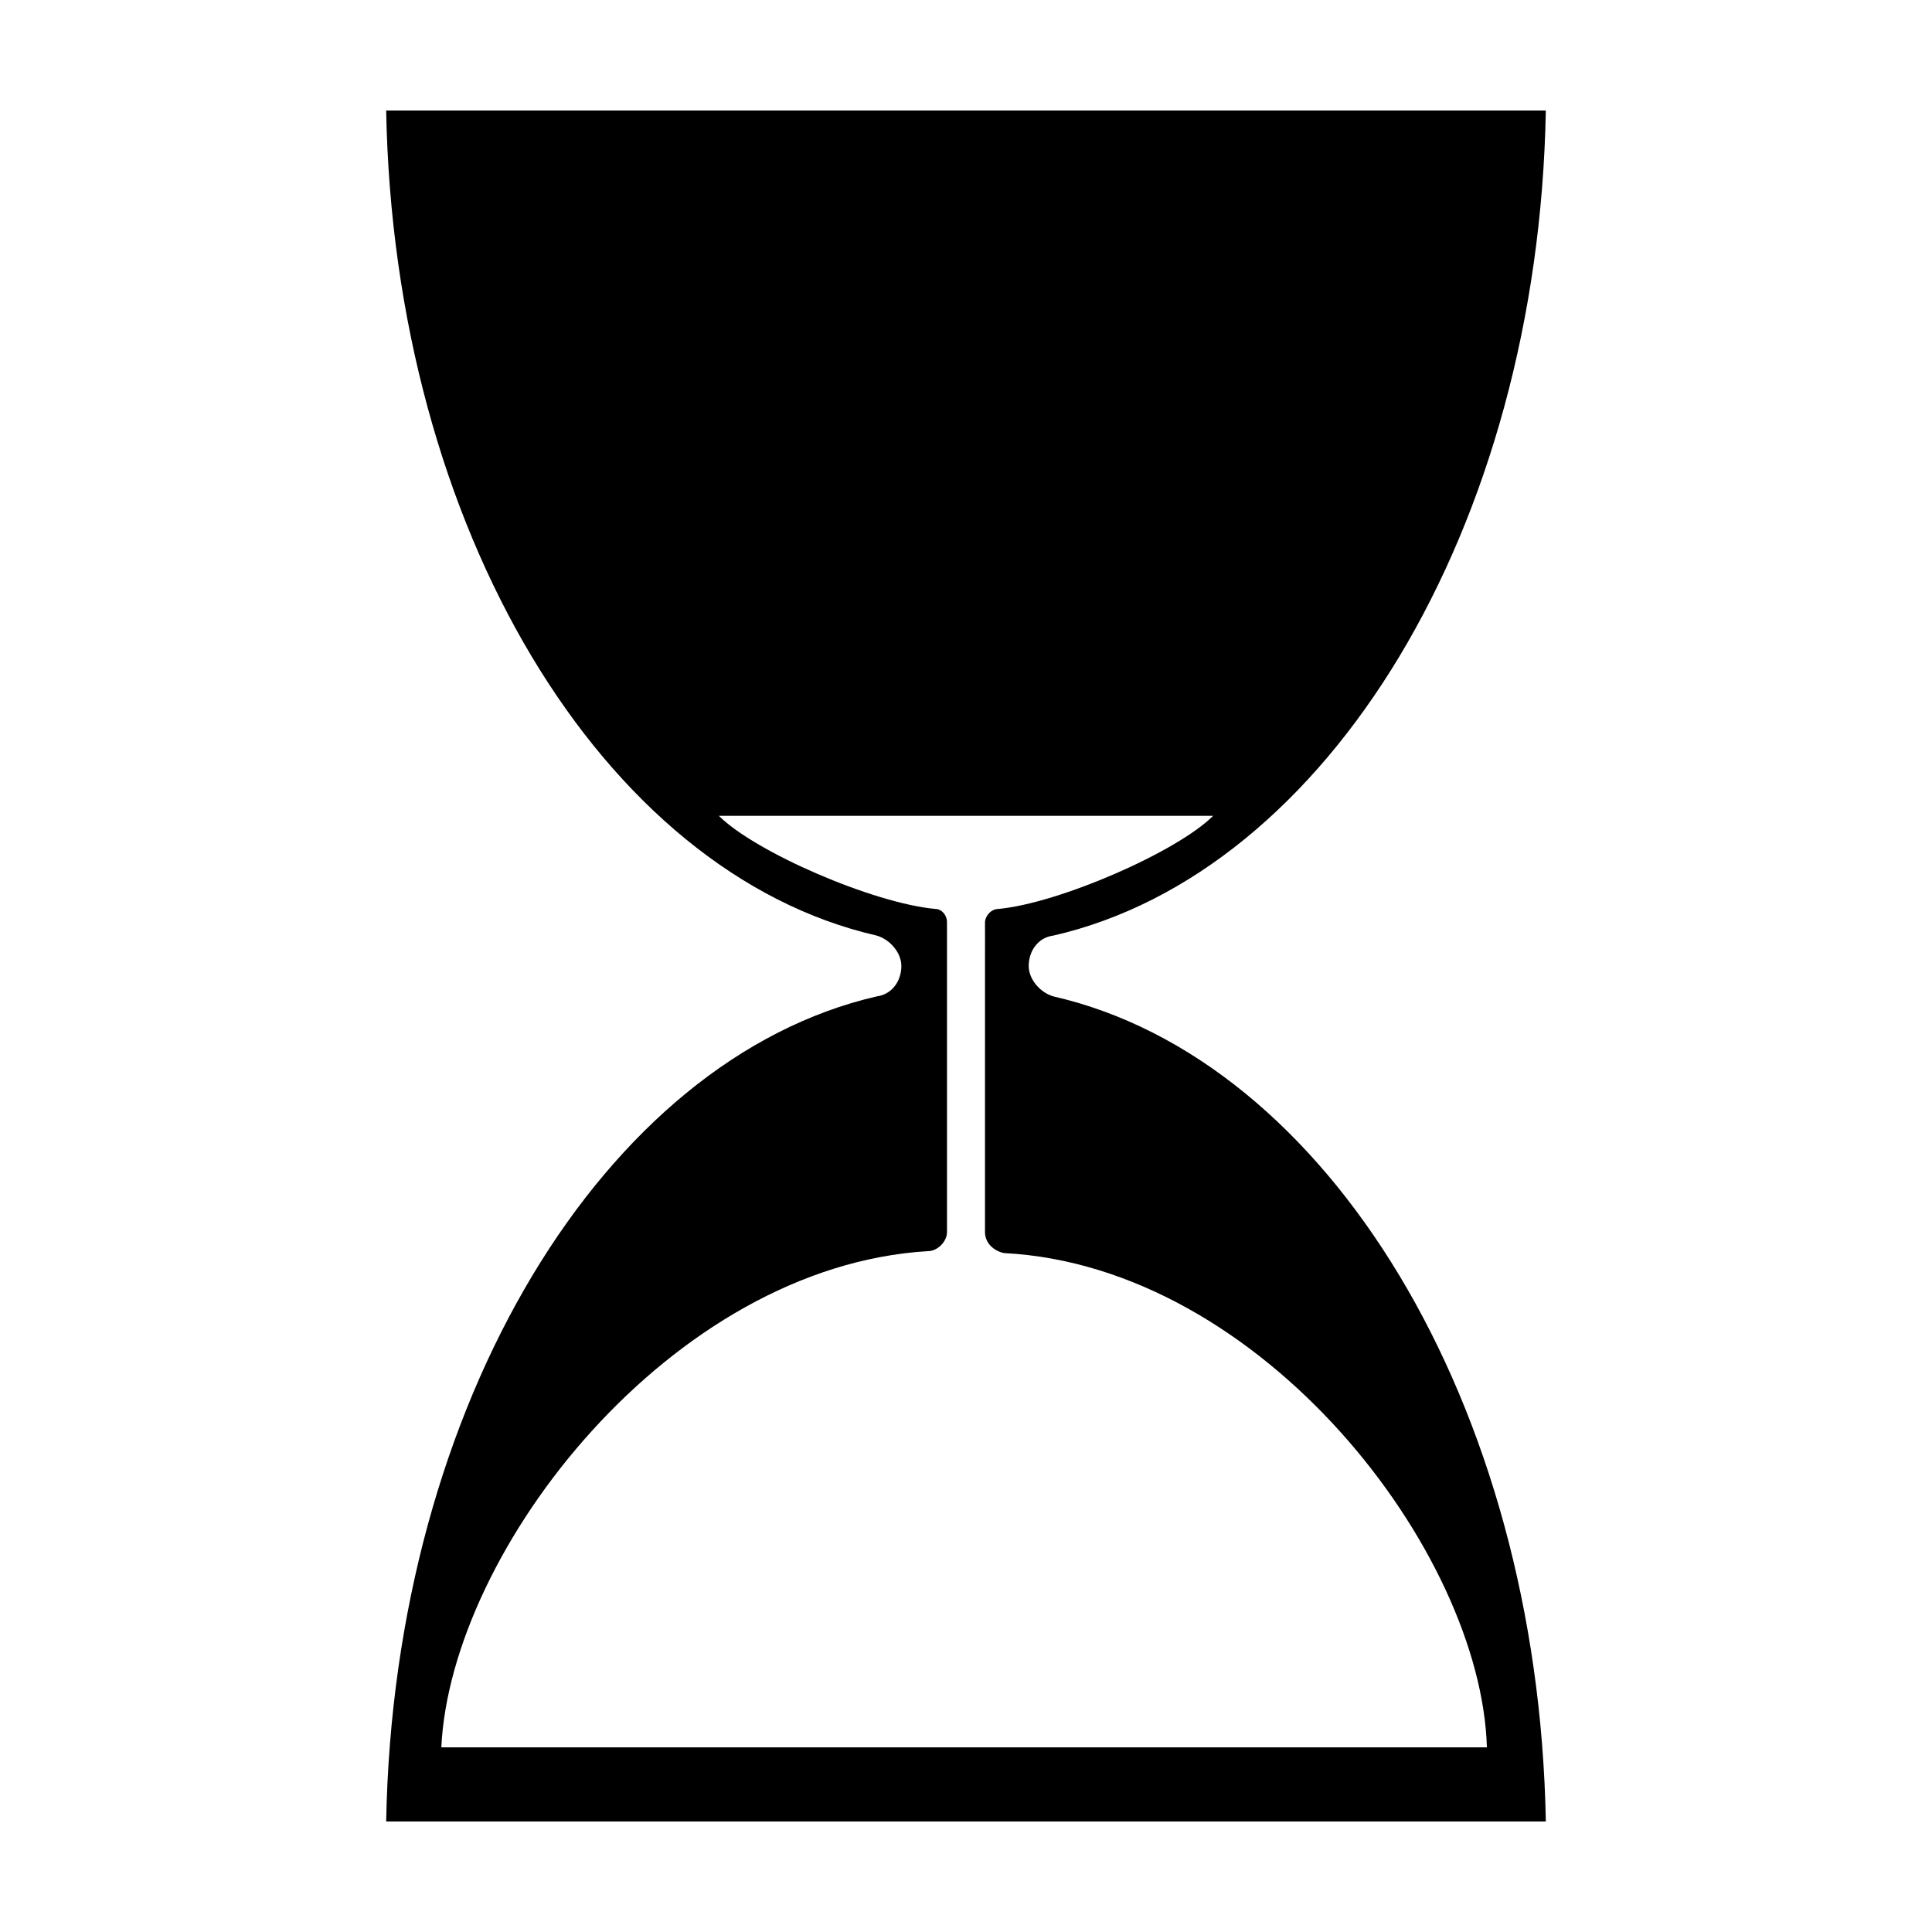 <?xml version="1.0" encoding="UTF-8"?>
<!-- Uploaded to: SVG Repo, www.svgrepo.com, Generator: SVG Repo Mixer Tools -->
<svg fill="#000000" width="800px" height="800px" version="1.1" viewBox="144 144 512 512" xmlns="http://www.w3.org/2000/svg">
 <path d="m376.32 408.06c-72.047 16.625-127.97 107.82-129.98 218.65h307.32c-2.016-110.84-57.938-202.03-130.49-218.65-3.527-1.008-6.551-4.535-6.551-8.062 0-4.031 2.519-7.559 6.551-8.062 72.551-16.621 128.47-107.81 130.49-218.65h-307.32c2.016 110.84 57.434 202.03 129.98 218.65 3.527 1.008 6.551 4.535 6.551 8.062-0.004 4.027-2.519 7.555-6.551 8.059zm18.641 62.473v-82.121c0-2.016-1.512-3.527-3.023-3.527-16.625-1.512-47.863-15.113-57.434-24.688h130.99c-9.574 9.574-40.809 23.176-56.93 24.688-2.016 0-3.527 2.016-3.527 3.527l-0.004 82.121c0 3.023 2.519 5.039 5.039 5.543 68.52 3.527 126.46 79.098 127.97 130.99h-277.09c2.516-52.398 60.957-127.46 128.97-131.5 2.519 0 5.039-2.519 5.039-5.039z"/>
</svg>